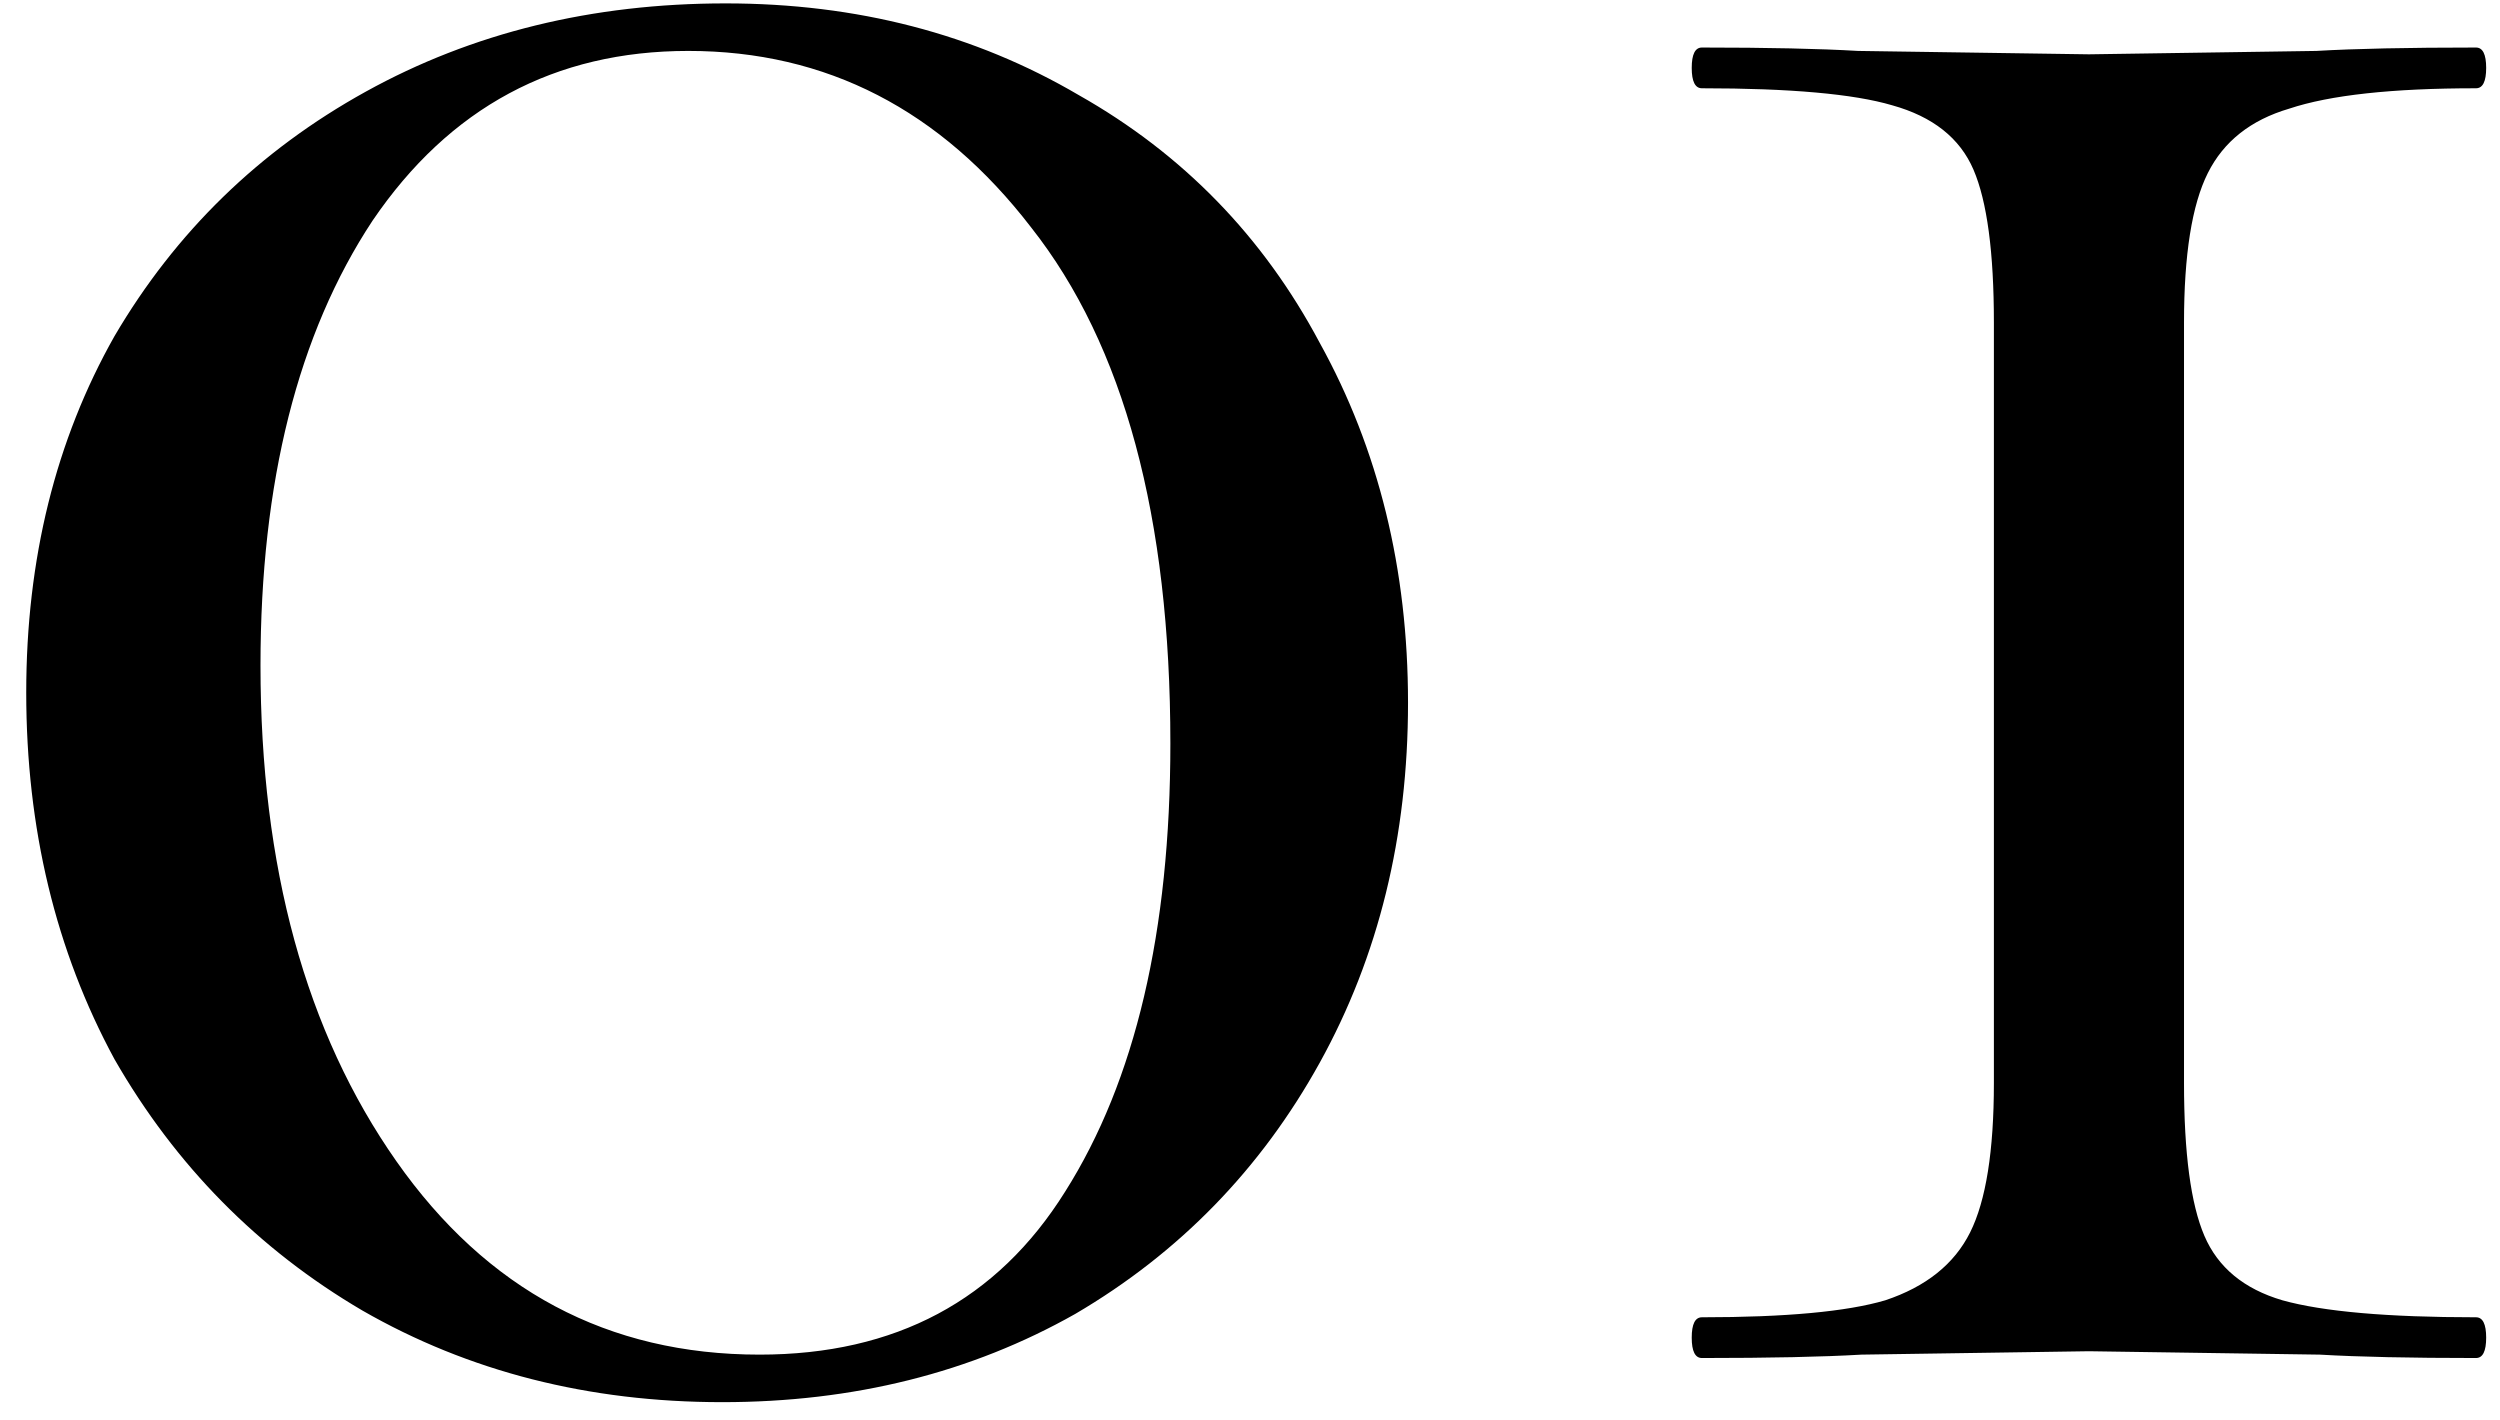 <?xml version="1.0" encoding="UTF-8"?> <svg xmlns="http://www.w3.org/2000/svg" width="81" height="46" viewBox="0 0 81 46" fill="none"> <path d="M23.4 45.43C19.073 45.43 15.187 44.44 11.74 42.46C8.367 40.48 5.69 37.767 3.71 34.32C1.803 30.8 0.85 26.84 0.85 22.44C0.85 18.113 1.803 14.263 3.71 10.89C5.69 7.517 8.403 4.877 11.85 2.97C15.297 1.063 19.183 0.11 23.51 0.11C27.763 0.11 31.577 1.1 34.95 3.08C38.323 4.987 40.927 7.663 42.76 11.11C44.667 14.557 45.62 18.443 45.62 22.77C45.62 27.097 44.667 30.983 42.76 34.43C40.853 37.877 38.213 40.59 34.84 42.57C31.467 44.477 27.653 45.43 23.4 45.43ZM24.61 43.89C29.01 43.89 32.31 42.13 34.51 38.61C36.783 35.017 37.92 30.177 37.92 24.09C37.92 16.757 36.417 11.183 33.41 7.37C30.477 3.557 26.773 1.65 22.3 1.65C17.973 1.65 14.563 3.483 12.07 7.15C9.65 10.817 8.44 15.62 8.44 21.56C8.44 28.087 9.907 33.44 12.84 37.62C15.773 41.8 19.697 43.89 24.61 43.89ZM64.602 10.45C64.602 8.177 64.382 6.527 63.942 5.5C63.502 4.473 62.622 3.777 61.302 3.41C60.055 3.043 58.002 2.86 55.142 2.86C54.922 2.86 54.812 2.64 54.812 2.2C54.812 1.76 54.922 1.54 55.142 1.54C57.269 1.54 58.955 1.577 60.202 1.65L67.682 1.76L75.052 1.65C76.299 1.577 78.022 1.54 80.222 1.54C80.442 1.54 80.552 1.76 80.552 2.2C80.552 2.64 80.442 2.86 80.222 2.86C77.508 2.86 75.492 3.08 74.172 3.52C72.925 3.887 72.045 4.583 71.532 5.61C71.019 6.637 70.762 8.25 70.762 10.45V35.09C70.762 37.363 70.982 39.013 71.422 40.04C71.862 41.067 72.705 41.763 73.952 42.13C75.272 42.497 77.362 42.68 80.222 42.68C80.442 42.68 80.552 42.9 80.552 43.34C80.552 43.78 80.442 44 80.222 44C78.095 44 76.409 43.963 75.162 43.89L67.682 43.78L60.312 43.89C59.065 43.963 57.342 44 55.142 44C54.922 44 54.812 43.78 54.812 43.34C54.812 42.9 54.922 42.68 55.142 42.68C57.855 42.68 59.835 42.497 61.082 42.13C62.402 41.69 63.319 40.957 63.832 39.93C64.345 38.903 64.602 37.29 64.602 35.09V10.45Z" fill="black"></path> </svg> 